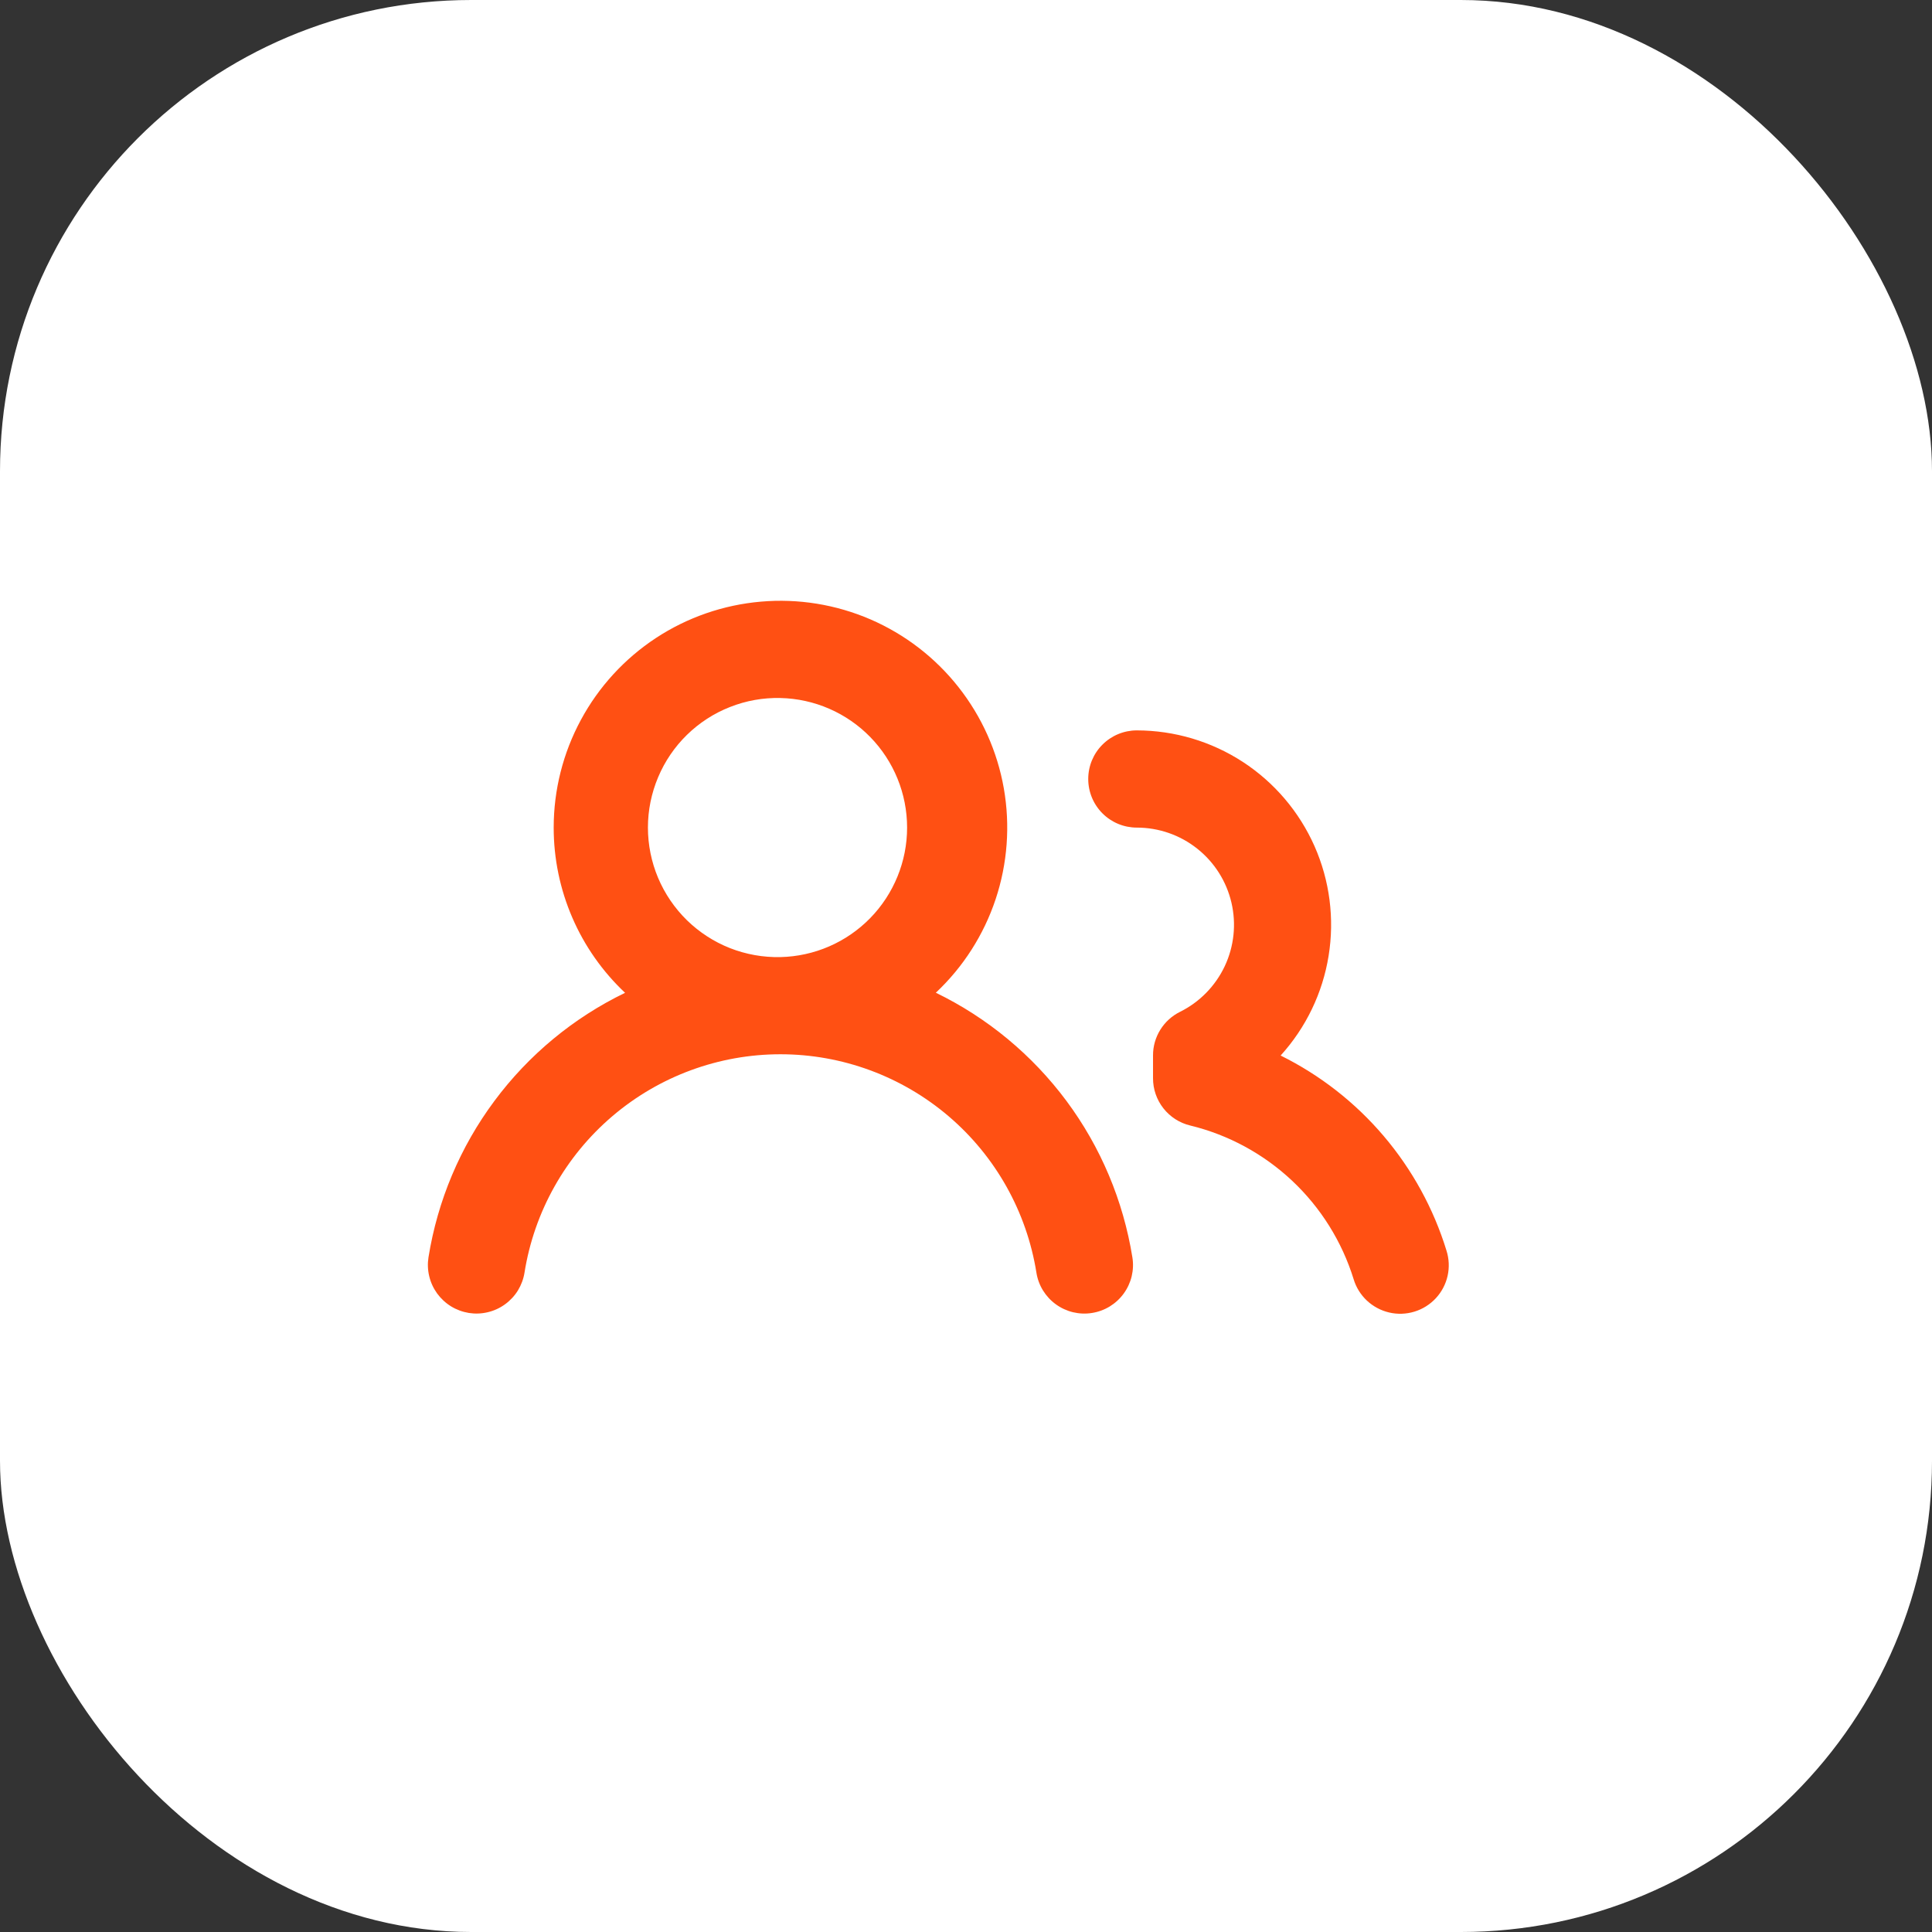 <?xml version="1.0" encoding="UTF-8"?> <svg xmlns="http://www.w3.org/2000/svg" width="41" height="41" viewBox="0 0 41 41" fill="none"><rect x="0" y="0" width="41" height="41" fill="#333333" stroke="none"/><rect width="41" height="41" rx="10" fill="white"></rect><path d="M11.75 17.563C11.75 16.765 11.948 15.98 12.327 15.278C12.705 14.576 13.252 13.979 13.919 13.54C14.586 13.102 15.351 12.837 16.145 12.768C16.94 12.698 17.739 12.828 18.472 13.144C19.204 13.461 19.846 13.954 20.34 14.581C20.834 15.207 21.165 15.946 21.303 16.732C21.44 17.517 21.381 18.325 21.129 19.082C20.877 19.839 20.441 20.521 19.86 21.067C20.955 21.599 21.906 22.387 22.633 23.365C23.359 24.342 23.838 25.481 24.031 26.683C24.053 26.817 24.047 26.953 24.016 27.085C23.984 27.217 23.927 27.341 23.847 27.451C23.768 27.56 23.667 27.653 23.552 27.724C23.436 27.795 23.308 27.842 23.174 27.863C23.04 27.885 22.904 27.879 22.772 27.848C22.64 27.816 22.516 27.759 22.406 27.679C22.297 27.6 22.204 27.499 22.133 27.384C22.062 27.268 22.015 27.14 21.994 27.006C21.787 25.714 21.127 24.538 20.132 23.689C19.136 22.84 17.871 22.373 16.562 22.373C15.254 22.373 13.988 22.84 12.993 23.689C11.998 24.538 11.337 25.714 11.131 27.006C11.11 27.14 11.062 27.268 10.992 27.384C10.921 27.499 10.828 27.599 10.718 27.679C10.608 27.759 10.484 27.816 10.352 27.847C10.22 27.879 10.084 27.884 9.95 27.863C9.816 27.841 9.688 27.794 9.572 27.723C9.457 27.652 9.357 27.559 9.277 27.45C9.198 27.34 9.14 27.216 9.109 27.084C9.077 26.952 9.072 26.815 9.093 26.682C9.286 25.479 9.765 24.341 10.492 23.364C11.218 22.387 12.169 21.599 13.265 21.069C12.787 20.619 12.405 20.076 12.145 19.473C11.884 18.869 11.75 18.22 11.75 17.563ZM24.125 15.5C24.924 15.501 25.705 15.733 26.375 16.169C27.044 16.605 27.572 17.226 27.896 17.957C28.219 18.688 28.323 19.496 28.195 20.285C28.068 21.074 27.714 21.808 27.177 22.4C28.015 22.815 28.759 23.396 29.364 24.108C29.969 24.82 30.423 25.648 30.697 26.541C30.752 26.715 30.76 26.899 30.72 27.077C30.68 27.254 30.594 27.418 30.47 27.551C30.346 27.684 30.19 27.782 30.016 27.835C29.842 27.888 29.657 27.895 29.48 27.853C29.304 27.812 29.141 27.725 29.008 27.601C28.876 27.477 28.778 27.32 28.726 27.146C28.479 26.349 28.03 25.63 27.422 25.058C26.814 24.487 26.069 24.082 25.258 23.885C25.033 23.831 24.832 23.702 24.689 23.52C24.546 23.338 24.468 23.113 24.469 22.881V22.397C24.468 22.205 24.522 22.017 24.623 21.854C24.724 21.69 24.869 21.559 25.041 21.473C25.457 21.267 25.792 20.925 25.991 20.504C26.189 20.083 26.239 19.608 26.133 19.155C26.027 18.702 25.771 18.298 25.406 18.009C25.042 17.72 24.59 17.563 24.125 17.563C23.851 17.563 23.589 17.454 23.396 17.261C23.202 17.067 23.094 16.805 23.094 16.531C23.094 16.258 23.202 15.995 23.396 15.802C23.589 15.609 23.851 15.5 24.125 15.5ZM16.562 14.813C16.196 14.804 15.832 14.869 15.491 15.004C15.15 15.138 14.84 15.339 14.578 15.595C14.316 15.851 14.108 16.157 13.966 16.495C13.824 16.832 13.75 17.195 13.75 17.561C13.75 17.927 13.823 18.29 13.965 18.628C14.107 18.965 14.315 19.271 14.577 19.528C14.839 19.784 15.149 19.985 15.49 20.12C15.831 20.254 16.195 20.319 16.561 20.311C17.28 20.295 17.963 19.999 18.466 19.485C18.968 18.971 19.25 18.281 19.25 17.563C19.25 16.844 18.969 16.154 18.467 15.64C17.965 15.126 17.281 14.829 16.562 14.813Z" fill="#FF5013"></path></svg> 